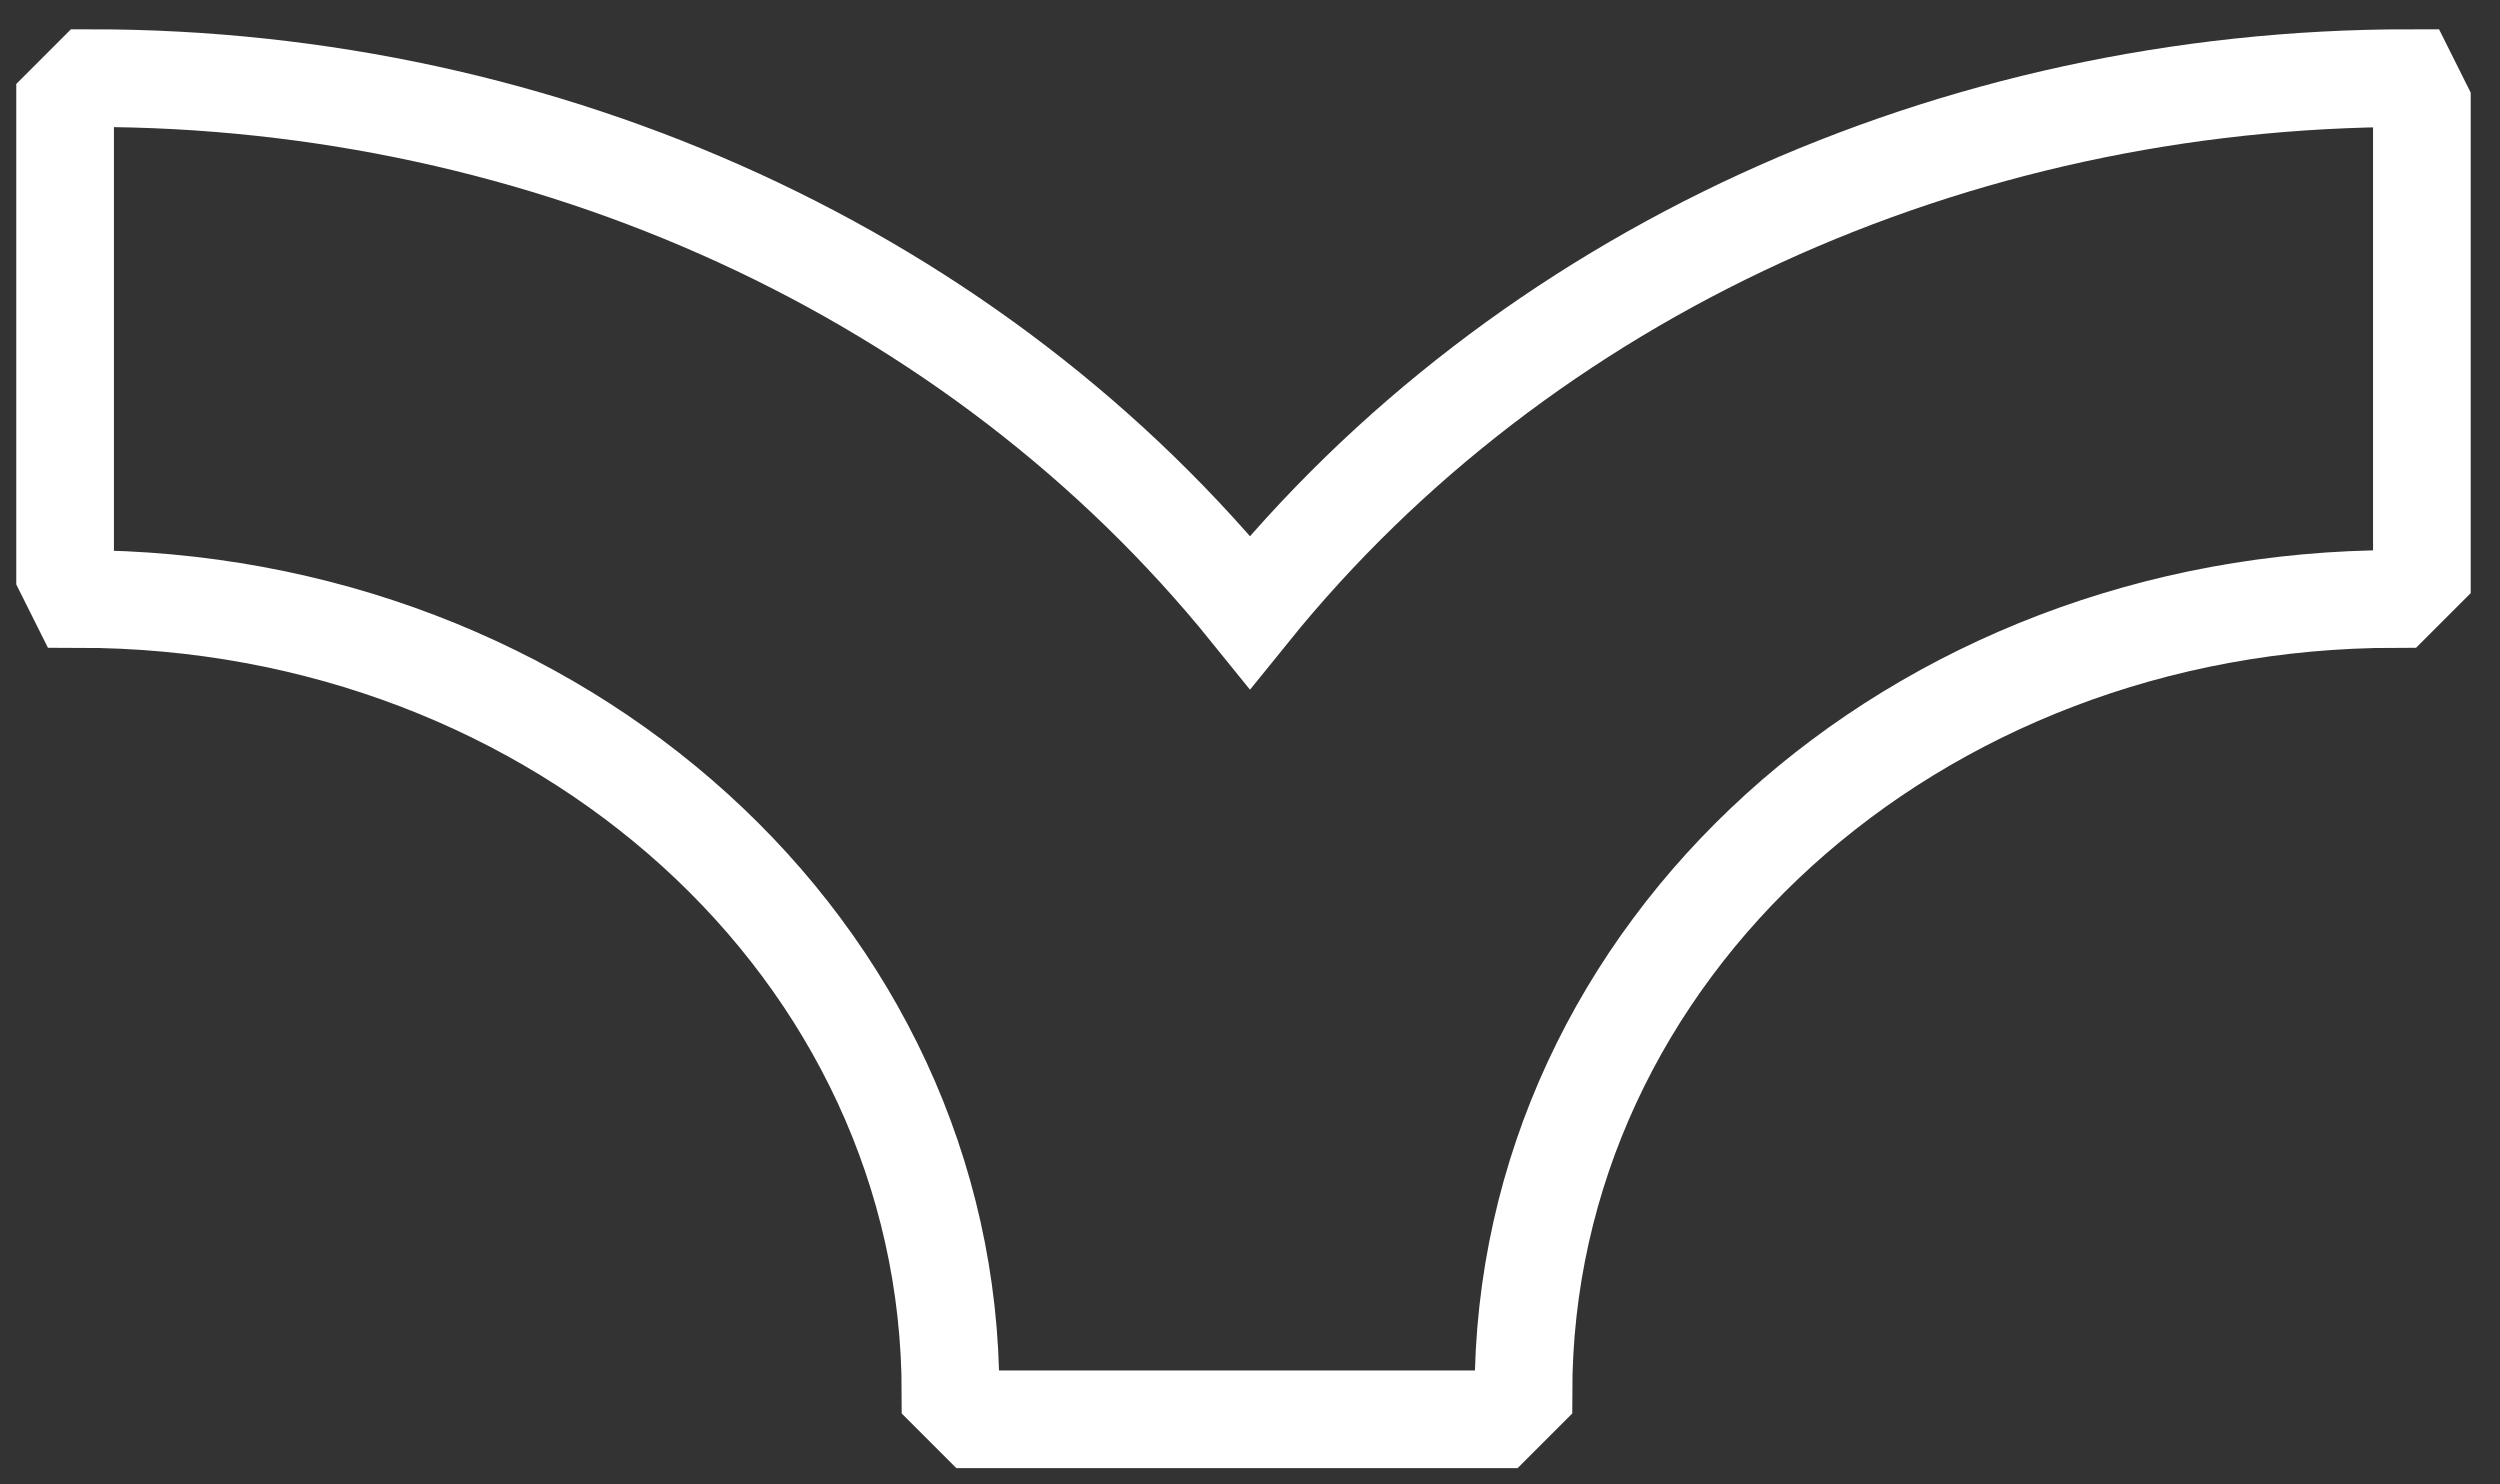<?xml version="1.0" encoding="utf-8"?>
<!-- Generator: Adobe Illustrator 27.9.0, SVG Export Plug-In . SVG Version: 6.00 Build 0)  -->
<svg version="1.1" id="Layer_1" xmlns="http://www.w3.org/2000/svg" xmlns:xlink="http://www.w3.org/1999/xlink" x="0px" y="0px"
	 viewBox="0 0 19.2 11.4" style="enable-background:new 0 0 19.2 11.4;" xml:space="preserve">
<rect x="0" y="0" width="19.2" height="11.4" fill="#333333" stroke="none"/>
<style type="text/css">
	.st0{fill:none;stroke:#FFFFFF;stroke-width:0.75;stroke-miterlimit:10;}
</style>
<g>
	<path class="st0" d="M18.6,0.8v3.6l-0.2,0.2c-3.7,0-6.7,2.7-6.7,6.1l-0.2,0.2h-4l-0.2-0.2c0-3.4-3-6.1-6.7-6.1L0.5,4.4V0.8l0.2-0.2
		c3.5,0,6.8,1.5,8.9,4.1c2.1-2.6,5.4-4.1,8.9-4.1L18.6,0.8z"/>
</g>
</svg>
